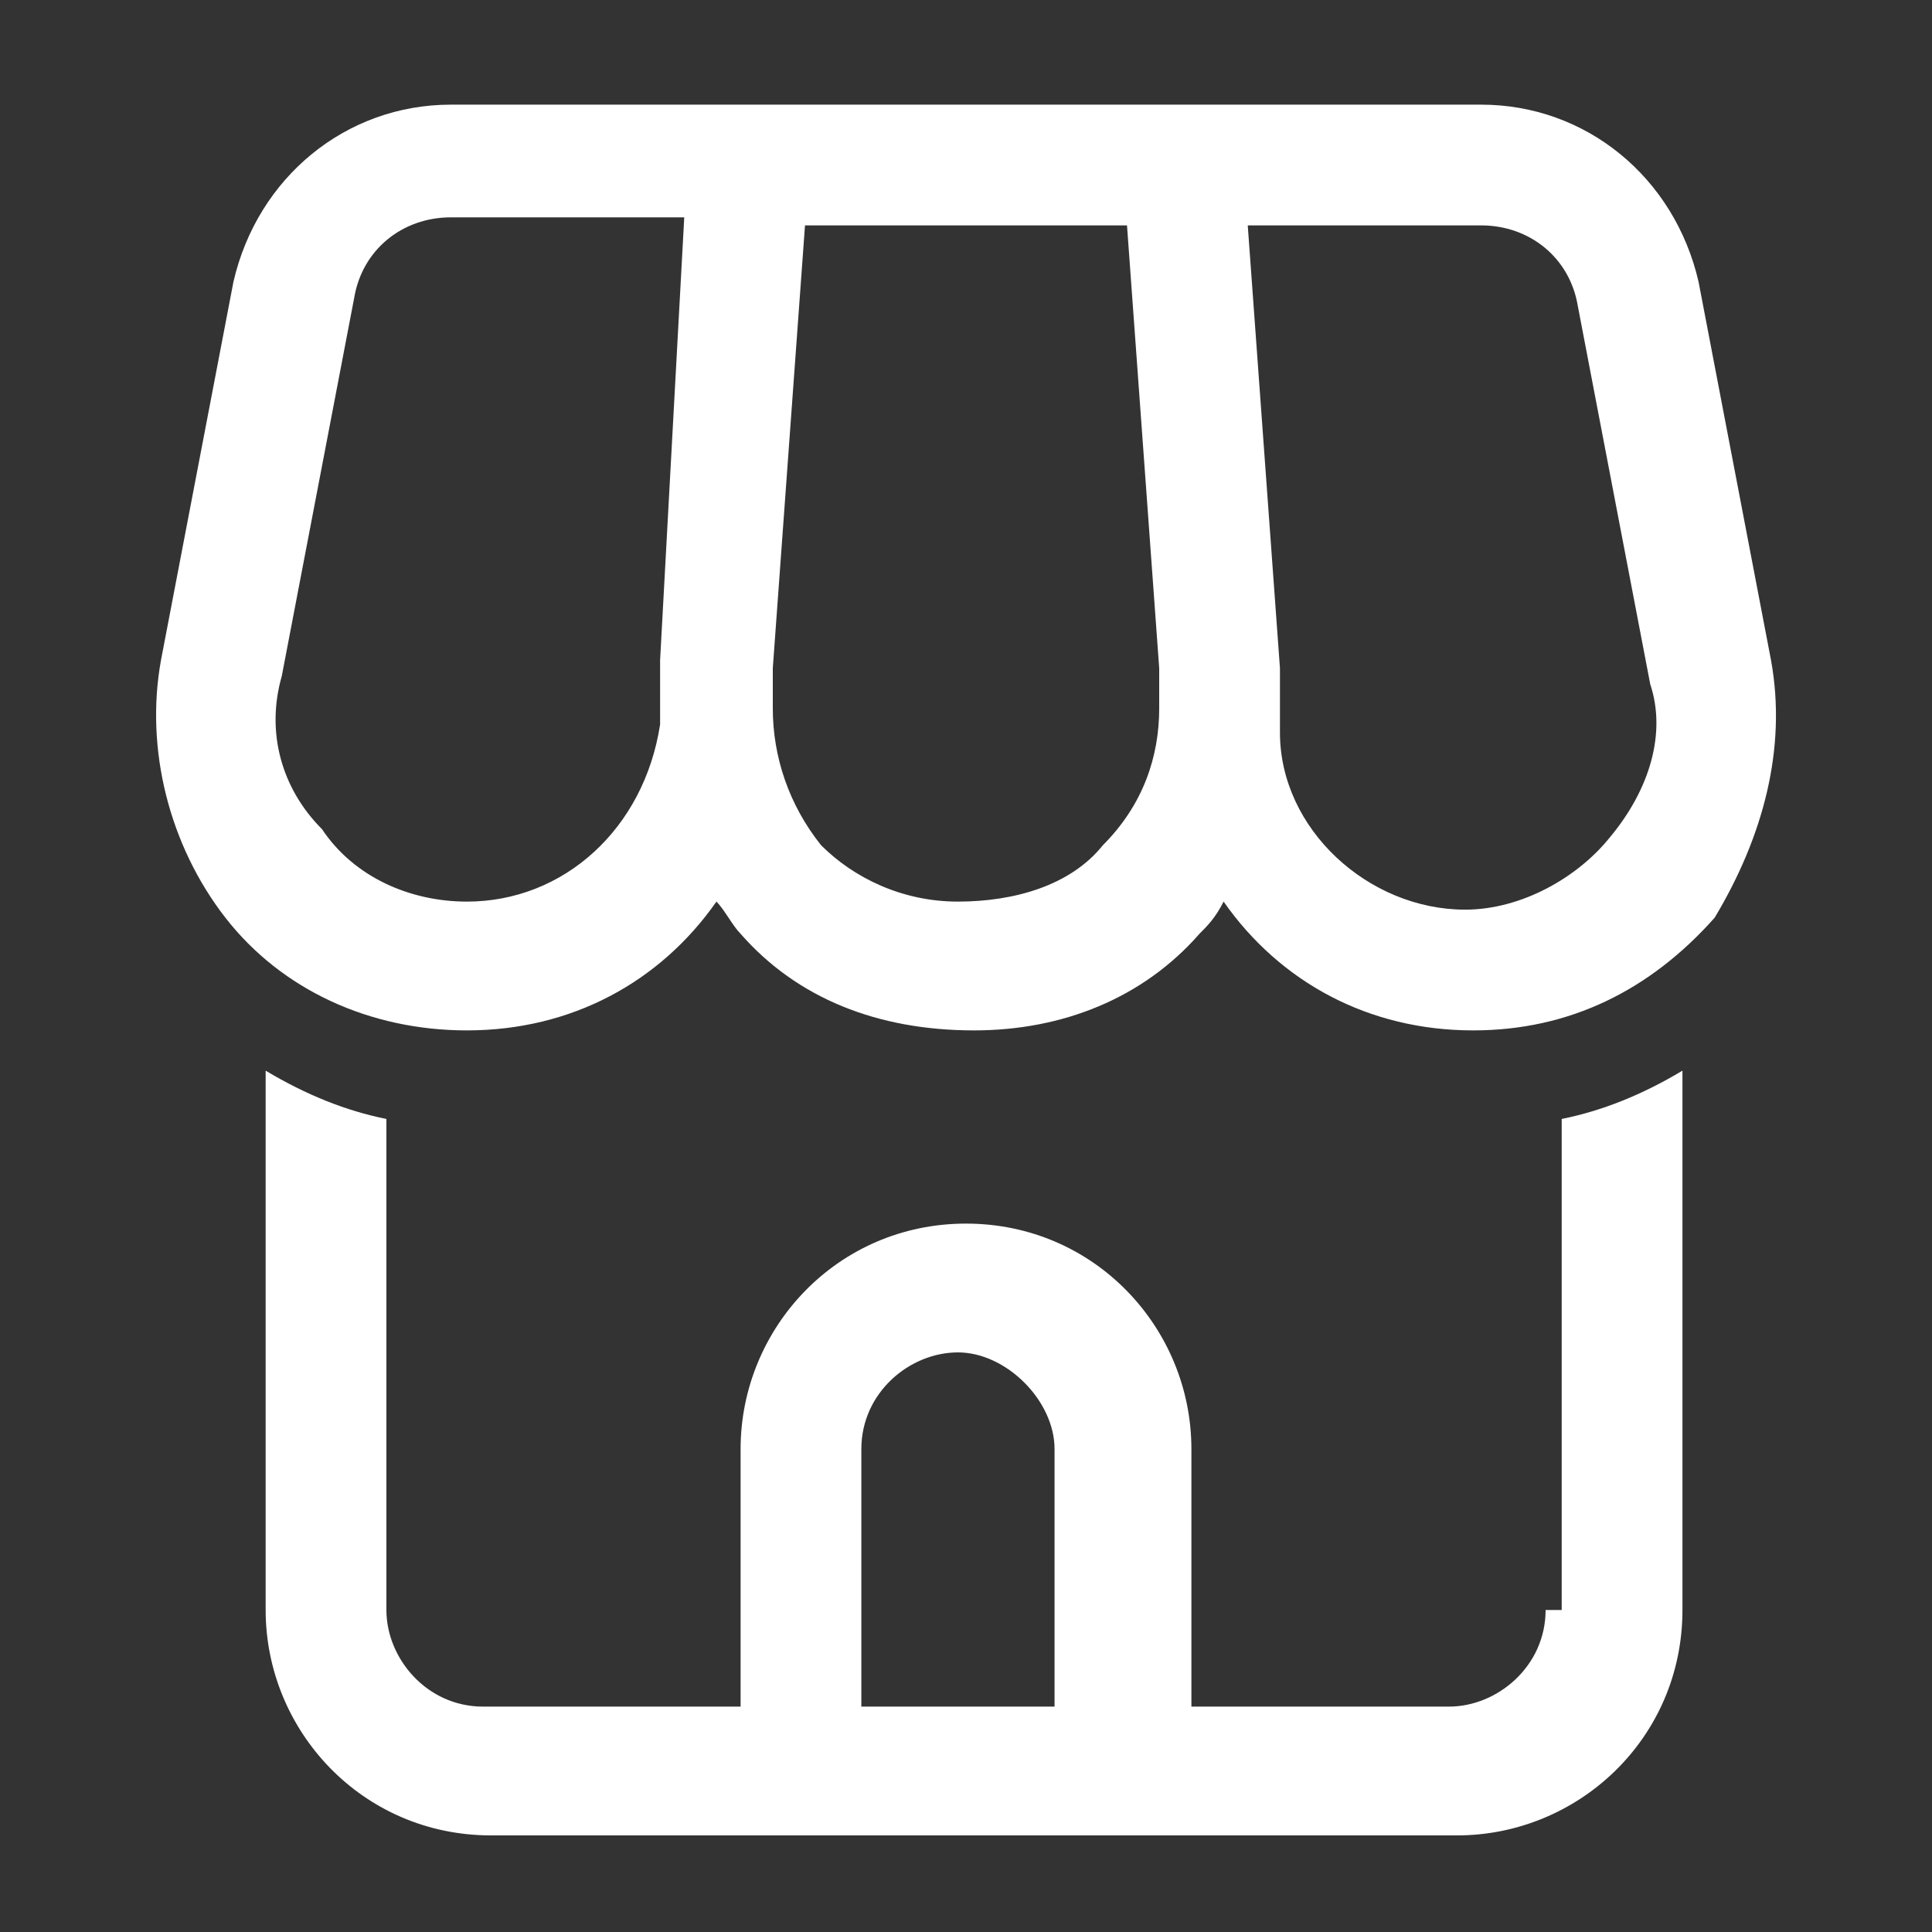 <?xml version="1.0" encoding="utf-8"?>
<!-- Generator: Adobe Illustrator 27.9.4, SVG Export Plug-In . SVG Version: 9.03 Build 54784)  -->
<svg version="1.1" id="a" xmlns="http://www.w3.org/2000/svg" xmlns:xlink="http://www.w3.org/1999/xlink" x="0px" y="0px"
	 viewBox="0 0 24 24" style="enable-background:new 0 0 24 24;" xml:space="preserve">
<rect x="0" y="0" width="24" height="24" fill="#333333" stroke="none"/>
<style type="text/css">
	.st0{fill:#FFFFFF;}
</style>
<path class="st0" d="M22,8.2l-0.9-4.7c-0.3-1.3-1.4-2.2-2.7-2.2H5.6c-1.3,0-2.4,0.9-2.7,2.2L2,8.2c-0.2,1.1,0.1,2.3,0.8,3.2
	c0.7,0.9,1.8,1.4,3,1.4c1.3,0,2.4-0.6,3.1-1.6c0.1,0.1,0.2,0.3,0.3,0.4c0.7,0.8,1.7,1.2,2.9,1.2c1.1,0,2.1-0.4,2.8-1.2
	c0.1-0.1,0.2-0.2,0.3-0.4c0.7,1,1.8,1.6,3.1,1.6c1.2,0,2.2-0.5,3-1.4C21.9,10.4,22.2,9.3,22,8.2z M8.2,8.2l0,0.4v0l0,0.4
	C8,10.3,7,11.2,5.8,11.2c-0.7,0-1.4-0.3-1.8-0.9C3.5,9.8,3.3,9.1,3.5,8.4l0.9-4.7c0.1-0.6,0.6-1,1.2-1h2.9L8.2,8.2L8.2,8.2z
	 M13.7,10.5c-0.4,0.5-1.1,0.7-1.8,0.7c-0.7,0-1.3-0.3-1.7-0.7C9.8,10,9.6,9.4,9.6,8.8l0-0.5L10,2.8H14l0.4,5.5l0,0.5
	C14.4,9.4,14.2,10,13.7,10.5z M20,10.4c-0.4,0.5-1.1,0.9-1.8,0.9c-1.2,0-2.3-1-2.3-2.2l0-0.4v0l0-0.4l-0.4-5.5h2.9
	c0.6,0,1.1,0.4,1.2,1l0.9,4.7C20.7,9.1,20.5,9.8,20,10.4L20,10.4z M19.2,20c0,0.7-0.6,1.2-1.2,1.2h-3.2V18c0-1.5-1.2-2.8-2.8-2.8
	S9.2,16.5,9.2,18v3.2H6c-0.7,0-1.2-0.6-1.2-1.2v-6.1c-0.5-0.1-1-0.3-1.5-0.6V20c0,1.5,1.2,2.8,2.8,2.8h12c1.5,0,2.8-1.2,2.8-2.8
	v-6.7c-0.5,0.3-1,0.5-1.5,0.6V20z M13.2,21.2h-2.5V18c0-0.7,0.6-1.2,1.2-1.2s1.2,0.6,1.2,1.2V21.2z"/>
</svg>
